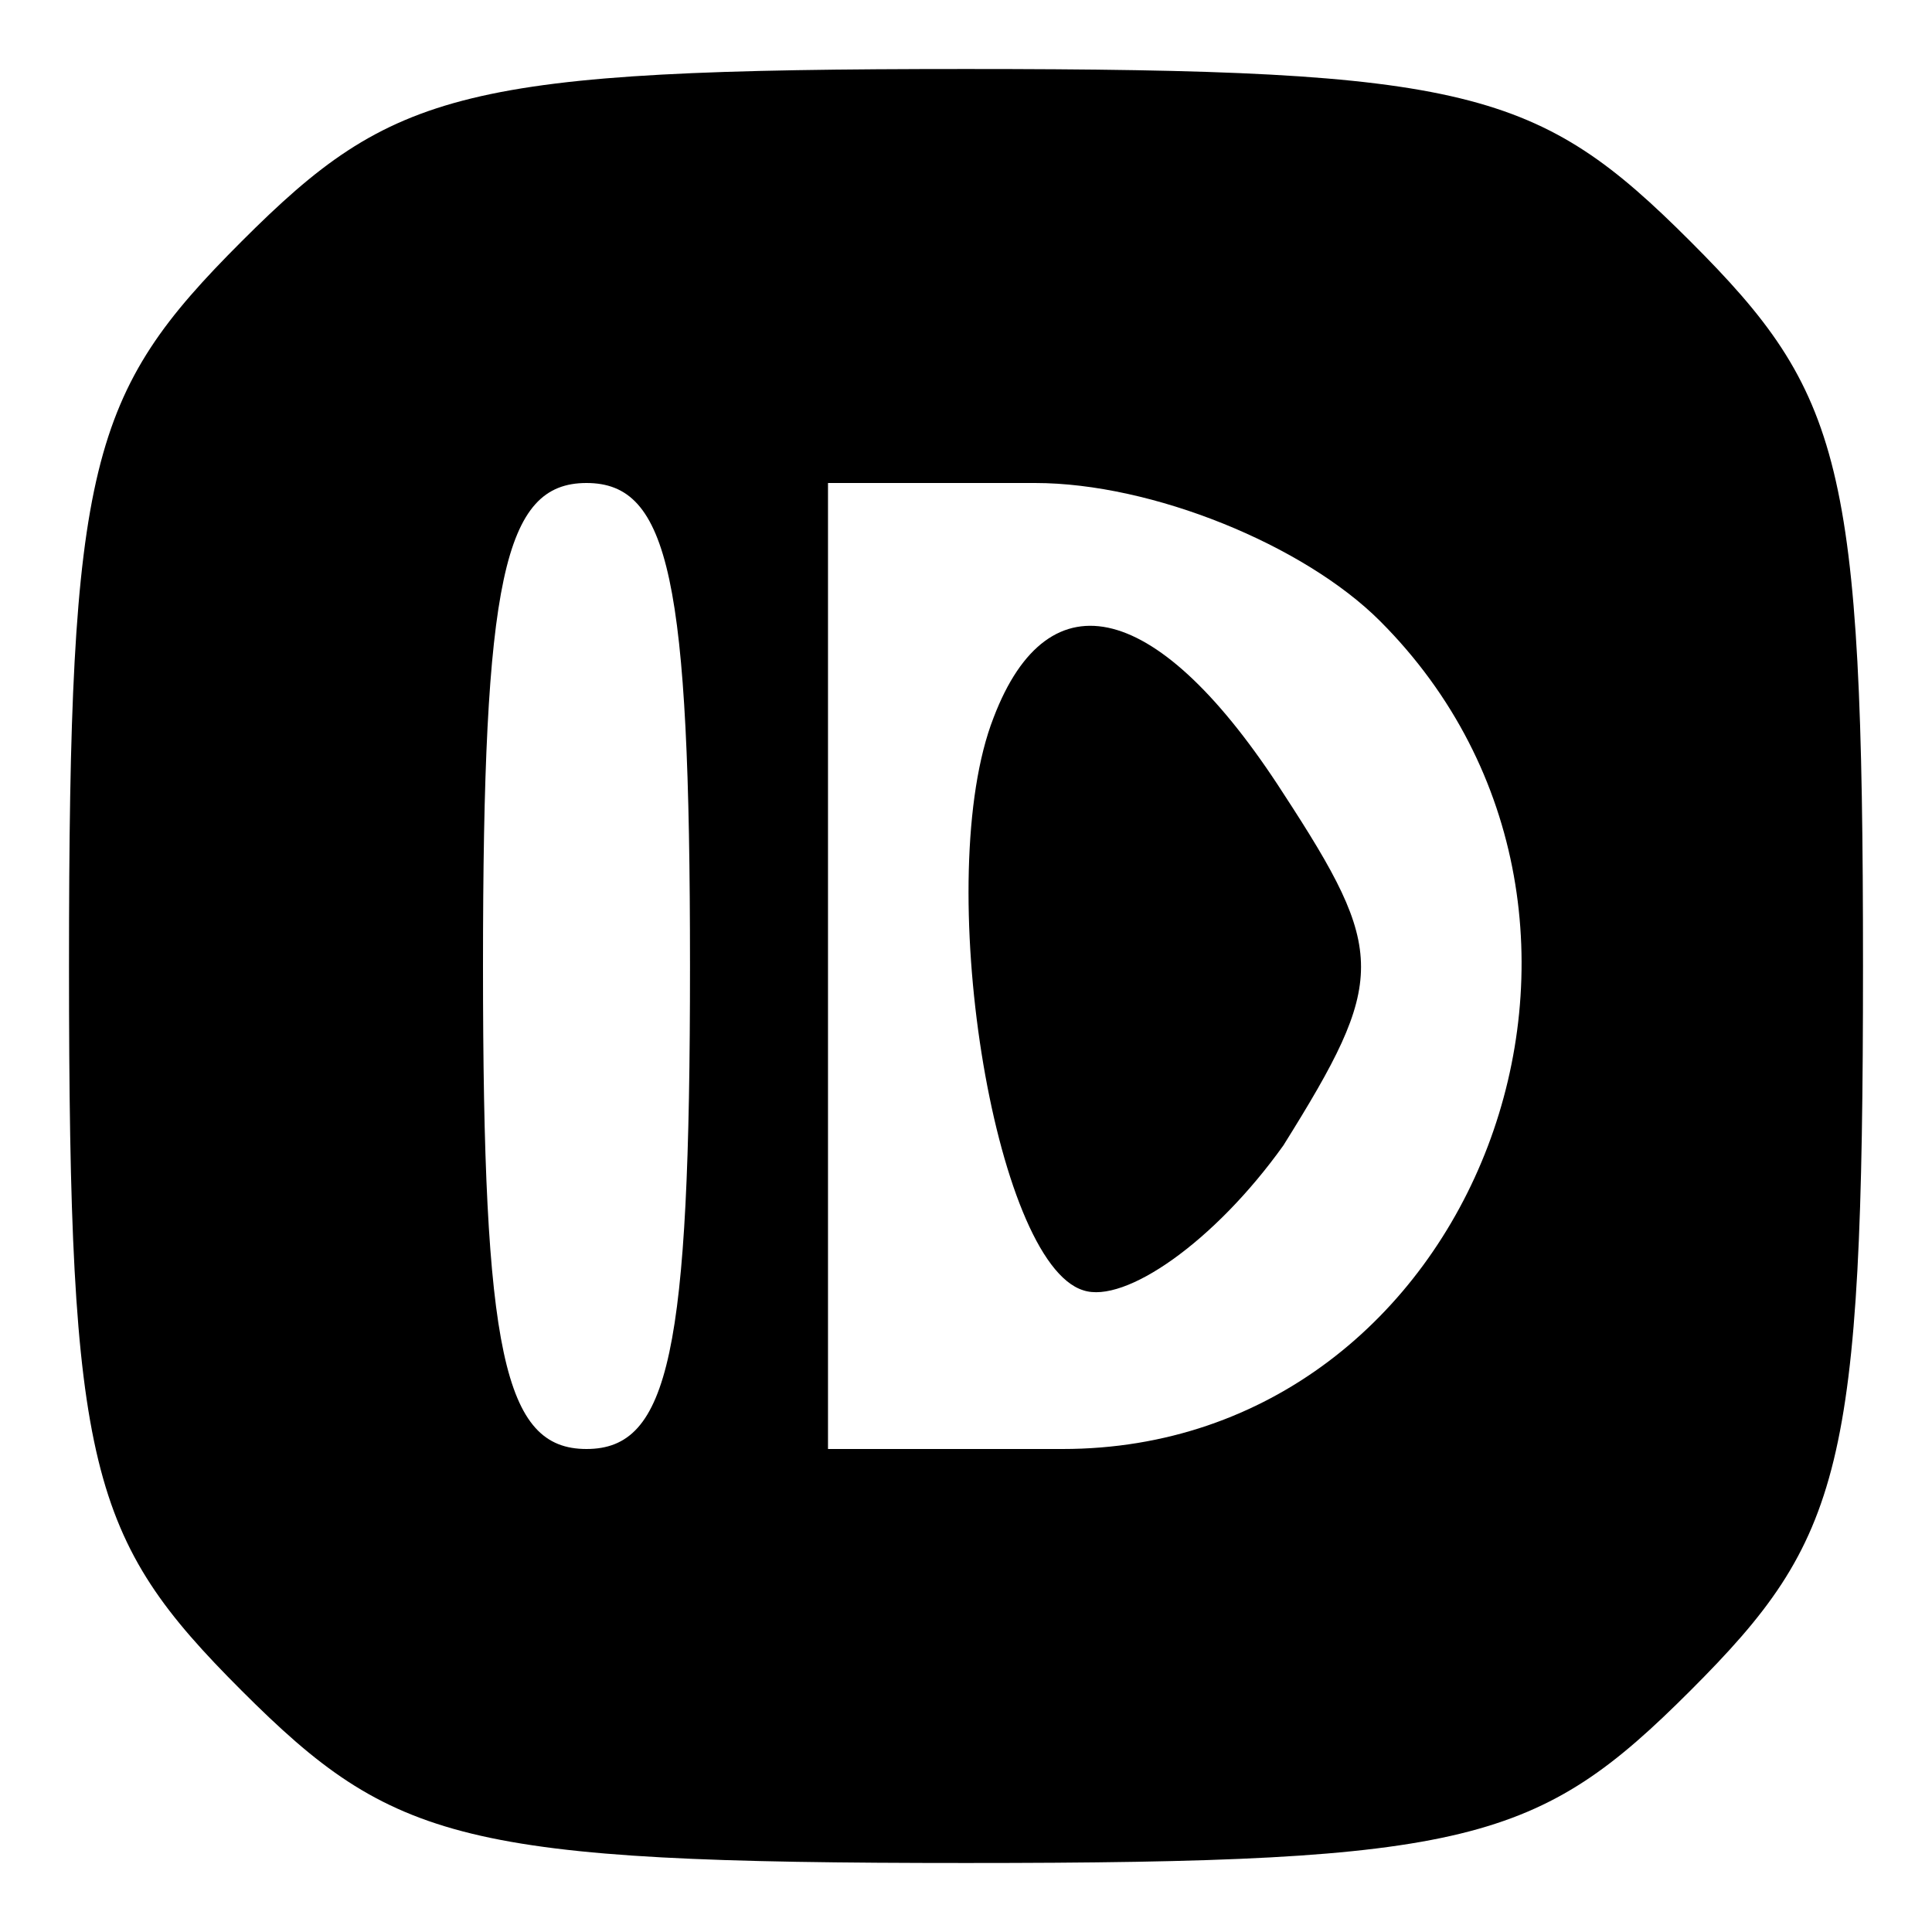 <?xml version="1.0" standalone="no"?>
<!DOCTYPE svg PUBLIC "-//W3C//DTD SVG 20010904//EN"
 "http://www.w3.org/TR/2001/REC-SVG-20010904/DTD/svg10.dtd">
<svg version="1.0" xmlns="http://www.w3.org/2000/svg"
 width="28pt" height="28pt" viewBox="0 0 28 28"
 preserveAspectRatio="xMidYMid meet">

<g transform="translate(0,28) scale(0.1,-0.1)"
fill="#000000" stroke="none">
<path d="M35 245 c-22 -22 -25 -32 -25 -105 0 -73 3 -83 25 -105 22 -22 32
-25 105 -25 73 0 83 3 105 25 22 22 25 32 25 105 0 73 -3 83 -25 105 -22 22
-32 25 -105 25 -73 0 -83 -3 -105 -25z m65 -105 c0 -56 -3 -70 -15 -70 -12 0
-15 14 -15 70 0 56 3 70 15 70 12 0 15 -14 15 -70z m100 50 c43 -43 14 -120
-46 -120 l-34 0 0 70 0 70 30 0 c17 0 39 -9 50 -20z"/>
<path d="M144 176 c-9 -23 0 -79 13 -83 6 -2 19 7 29 21 15 24 15 28 0 51 -18
28 -34 32 -42 11z"/>
</g>
</svg>
